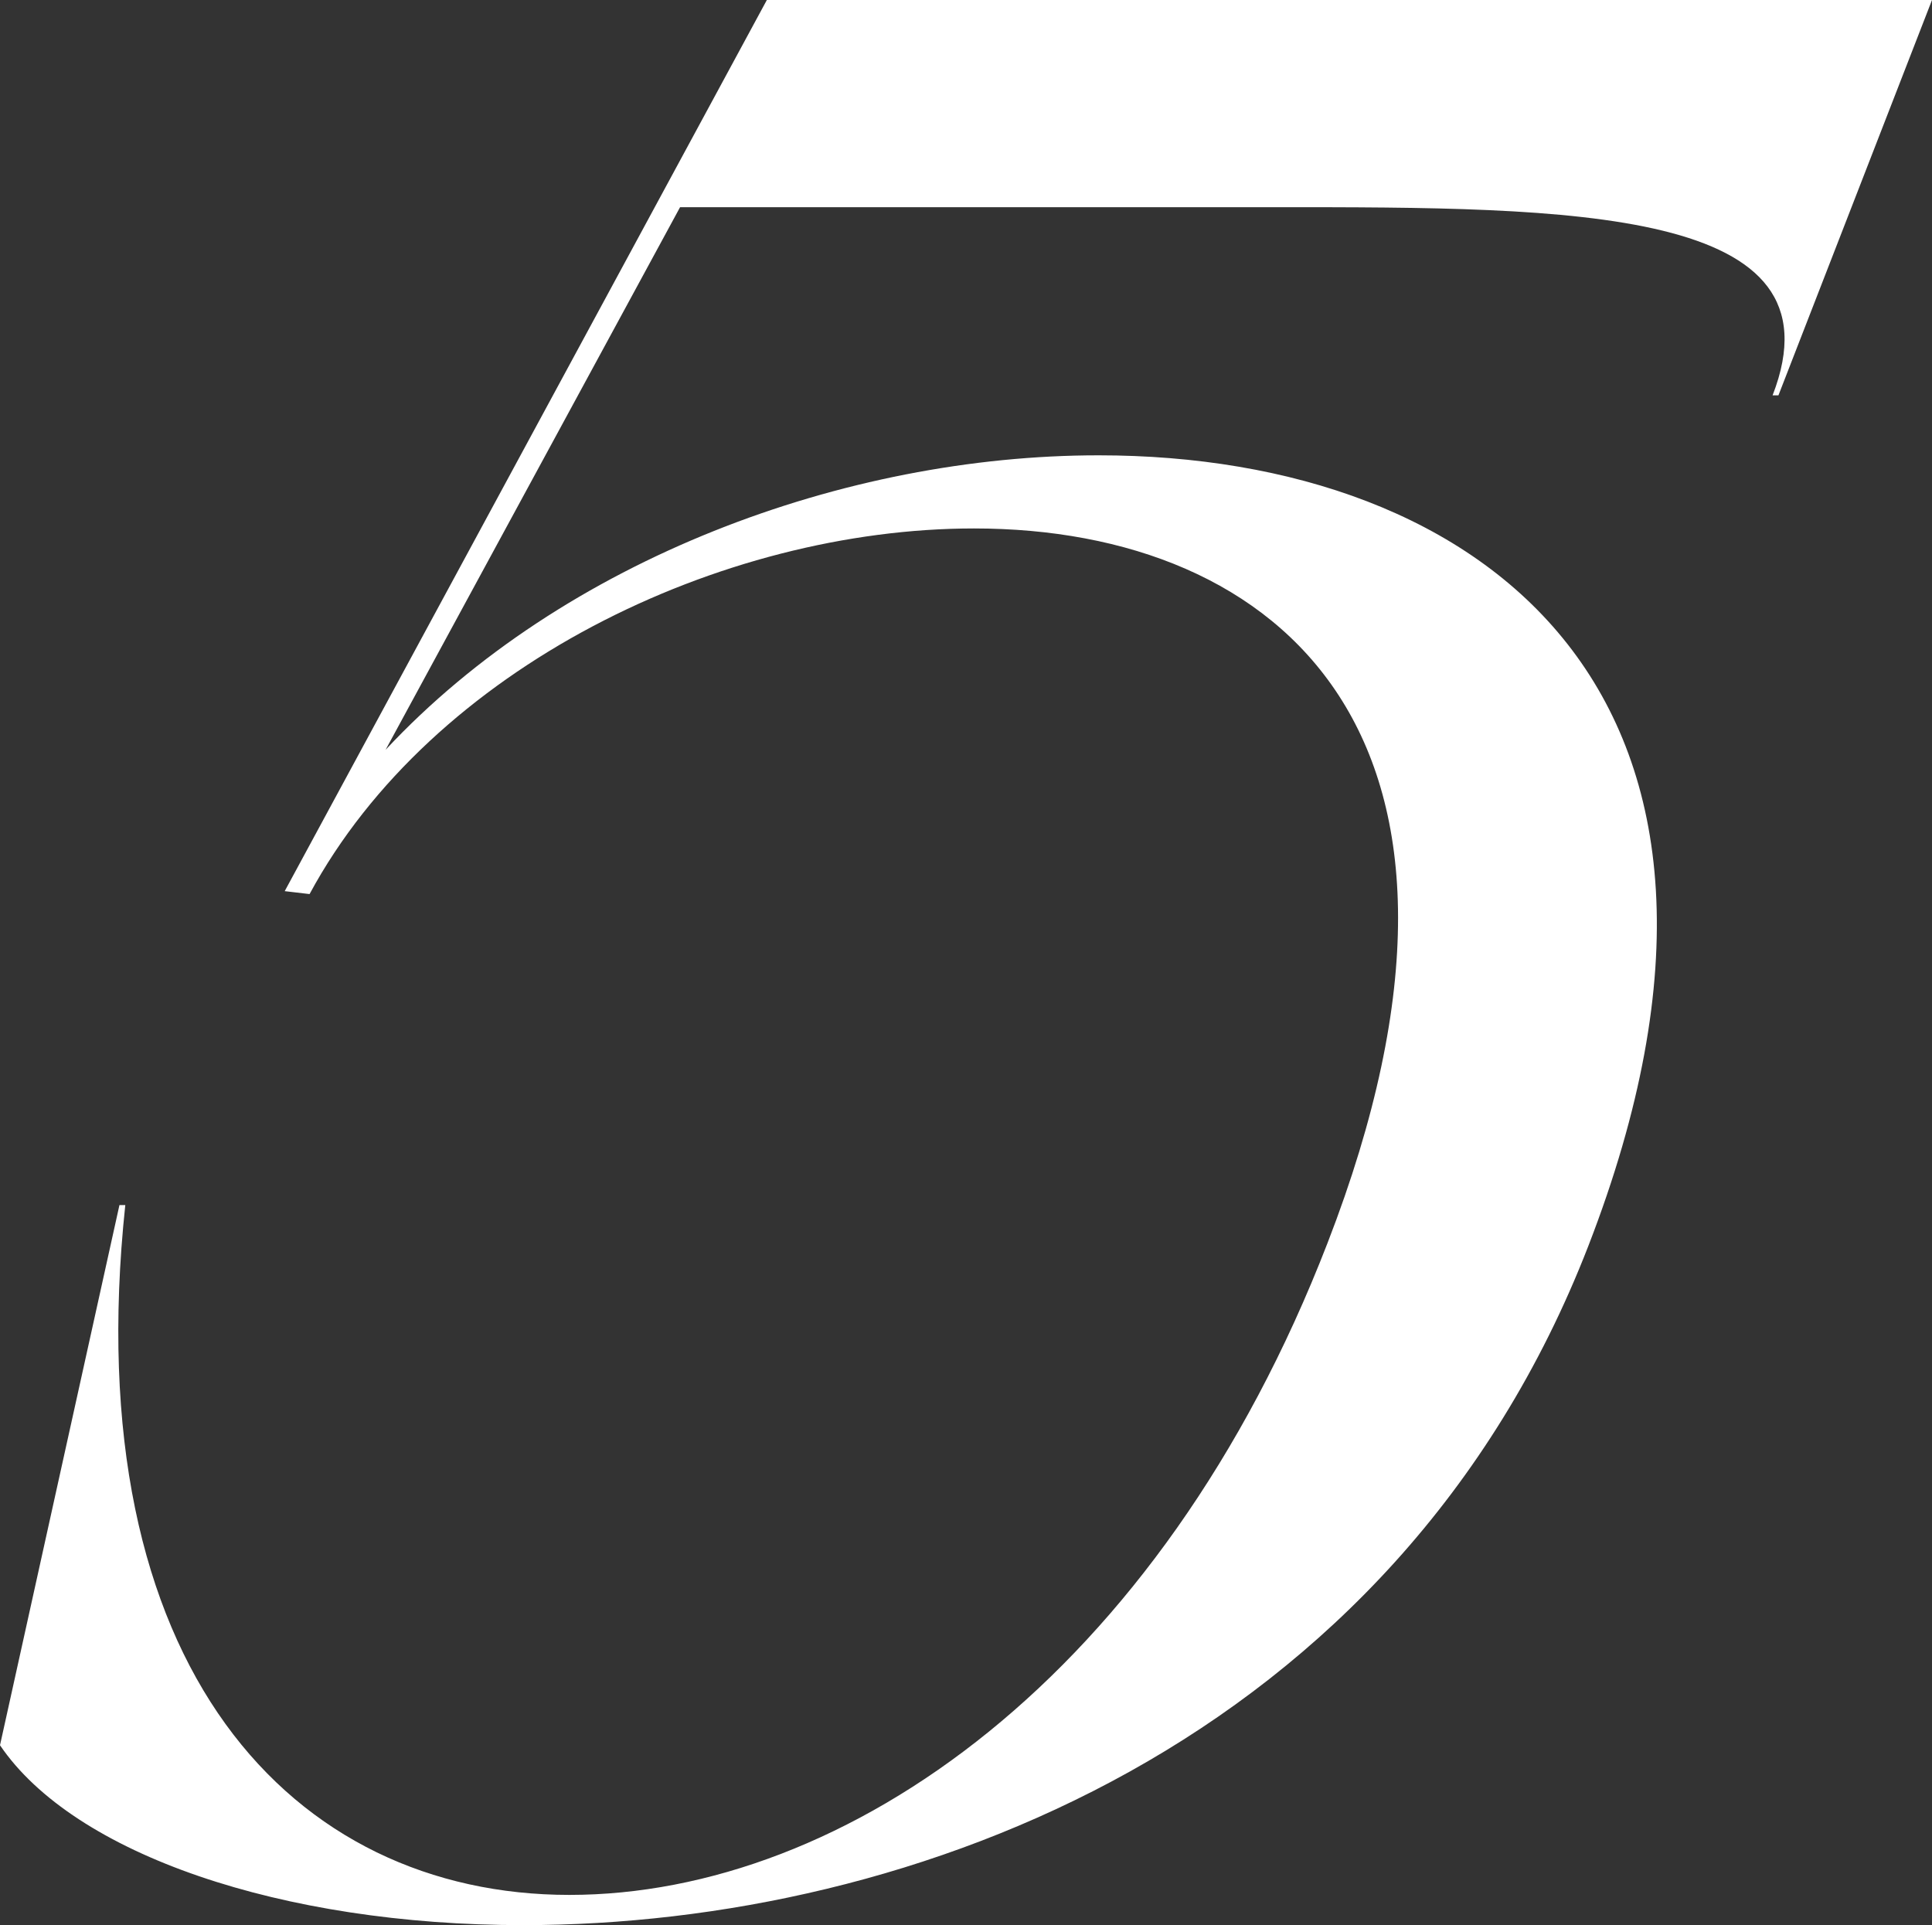 <?xml version="1.0" encoding="UTF-8"?><svg id="_レイヤー_2" xmlns="http://www.w3.org/2000/svg" viewBox="0 0 39.63 39.49"><rect x="0" y="0" width="39.63" height="39.49" fill="#333333" stroke="none"/><defs><style>.cls-1{fill:#fff;}</style></defs><g id="_レイヤー_1-2"><path class="cls-1" d="M22.54,9.34c7.87,0,14.42,4.92,10.04,16.22-3.95,10.18-13.86,13.93-21.85,13.93-4.95,0-9.21-1.45-10.73-3.69l2.45-11.08h.12c-1.01,9.51,3.45,14.15,9.11,14.15s12.11-4.48,15.55-13.37c4.03-10.4-.99-14.66-7.25-14.66-5.19,0-11.12,2.85-13.63,7.5l-.51-.06L15.73,0h23.9l-3.15,8.11h-.12c1.5-3.86-4.11-3.86-10.19-3.86h-12.22l-6.04,11.13c3.66-3.92,9.44-6.04,14.62-6.04Z"/></g></svg>